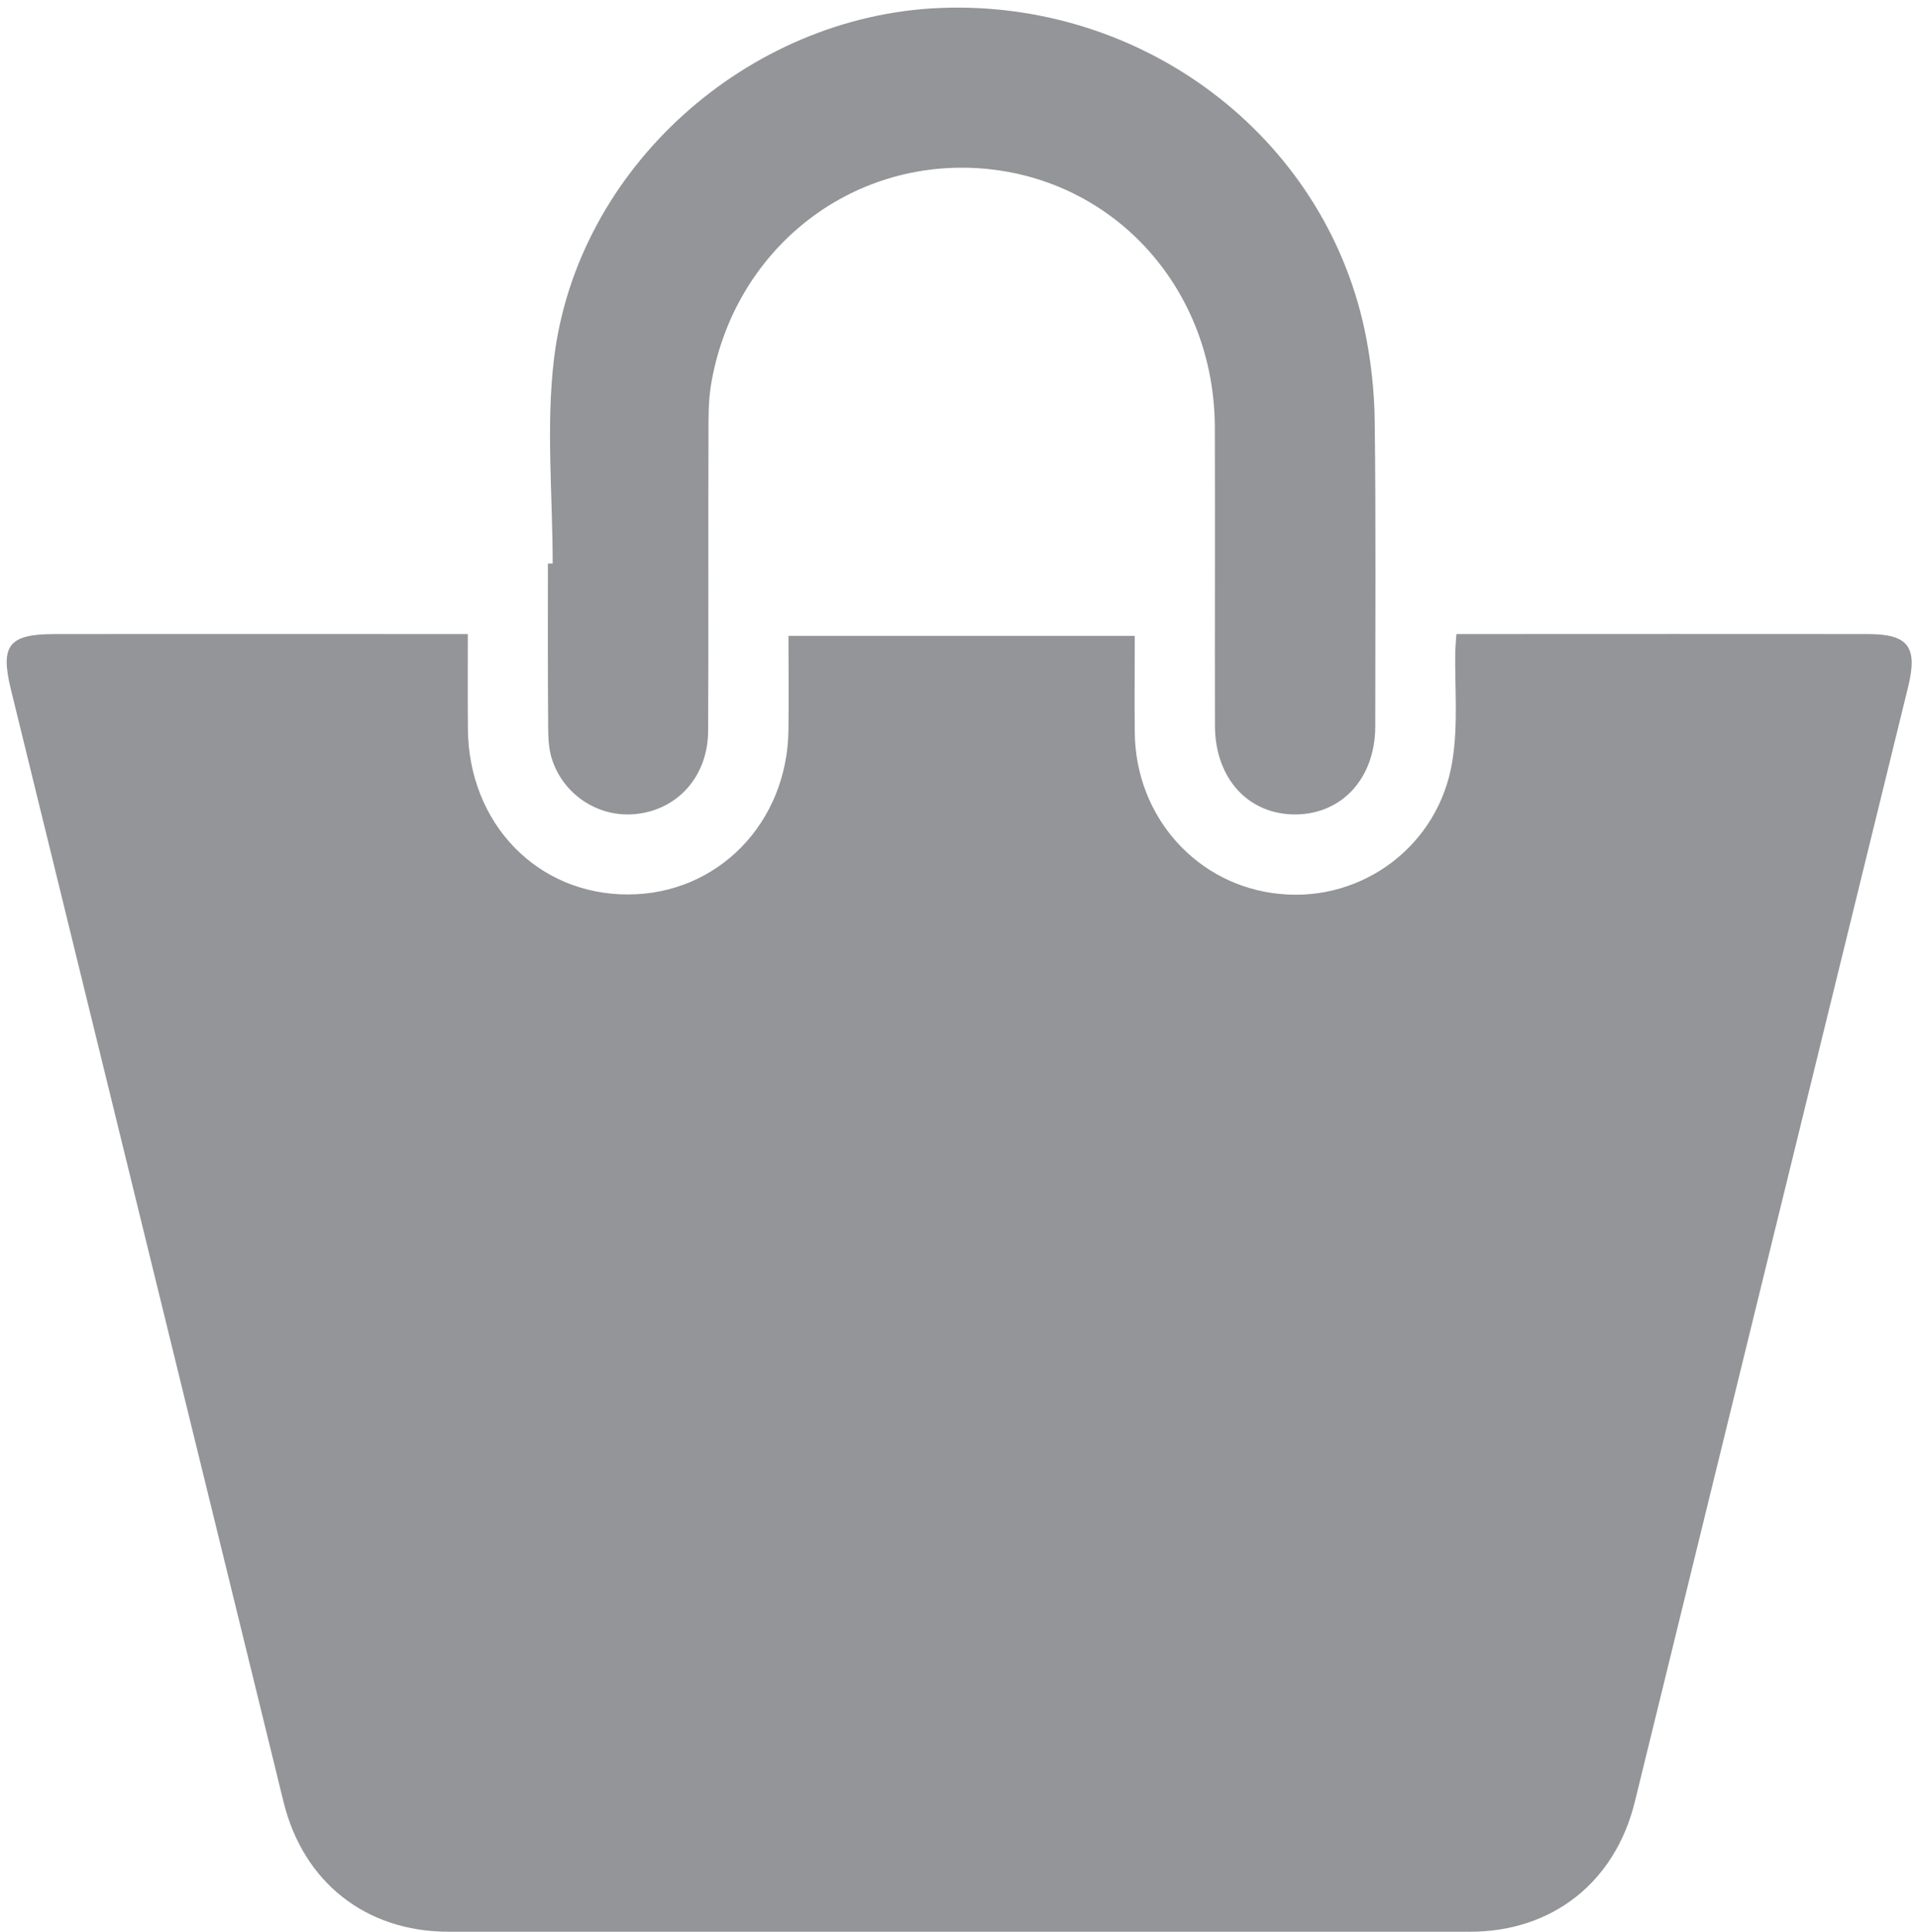 <?xml version="1.0" encoding="utf-8"?>
<svg viewBox="22.607 24.544 21.246 21.396" width="21.246" height="21.396" xmlns="http://www.w3.org/2000/svg">
  <g id="Layer_5" transform="matrix(1, 0, 0, 1, 0, 0)">
    <path fill-rule="evenodd" clip-rule="evenodd" fill="#939598" d="M27.789,31.568c0,0.367-0.002,0.707,0.001,1.047&#10;&#9;&#9;c0.007,1.052,0.772,1.841,1.78,1.836c0.99-0.004,1.759-0.793,1.771-1.823c0.004-0.34,0-0.683,0-1.041h3.836&#10;&#9;&#9;c0,0.358-0.004,0.716,0,1.073c0.01,0.936,0.694,1.697,1.605,1.785c0.919,0.093,1.766-0.539,1.913-1.473&#10;&#9;&#9;c0.065-0.398,0.026-0.81,0.032-1.218c0.002-0.054,0.008-0.106,0.013-0.187h0.257c1.434,0,2.867-0.002,4.3,0&#10;&#9;&#9;c0.45,0,0.556,0.142,0.446,0.588c-1.01,4.115-2.018,8.23-3.027,12.347c-0.218,0.888-0.912,1.438-1.824,1.438H27.574&#10;&#9;&#9;c-0.913,0-1.607-0.547-1.826-1.437c-1.006-4.106-2.014-8.213-3.02-12.321c-0.121-0.494-0.024-0.615,0.49-0.615&#10;&#9;&#9;c1.416-0.002,2.83,0,4.245,0H27.789z"/>
    <path fill-rule="evenodd" clip-rule="evenodd" fill="#939598" d="M28.729,30.786c0-0.758-0.075-1.523,0.015-2.27&#10;&#9;&#9;c0.256-2.115,2.148-3.798,4.279-3.884c2.247-0.088,4.237,1.414,4.699,3.56c0.07,0.332,0.109,0.676,0.113,1.016&#10;&#9;&#9;c0.014,1.129,0.006,2.256,0.006,3.385c-0.002,0.567-0.364,0.966-0.879,0.972c-0.526,0.004-0.896-0.398-0.897-0.984&#10;&#9;&#9;c-0.002-1.102,0.002-2.201-0.001-3.301c-0.004-1.527-1.1-2.748-2.57-2.869c-1.475-0.119-2.763,0.902-3.012,2.4&#10;&#9;&#9;c-0.029,0.182-0.027,0.37-0.027,0.553c-0.004,1.092,0.002,2.184-0.004,3.276c-0.002,0.496-0.33,0.867-0.789,0.919&#10;&#9;&#9;c-0.426,0.051-0.834-0.22-0.951-0.64c-0.028-0.106-0.032-0.22-0.032-0.33c-0.005-0.601-0.003-1.201-0.003-1.803H28.729z"/>
  </g>
</svg>